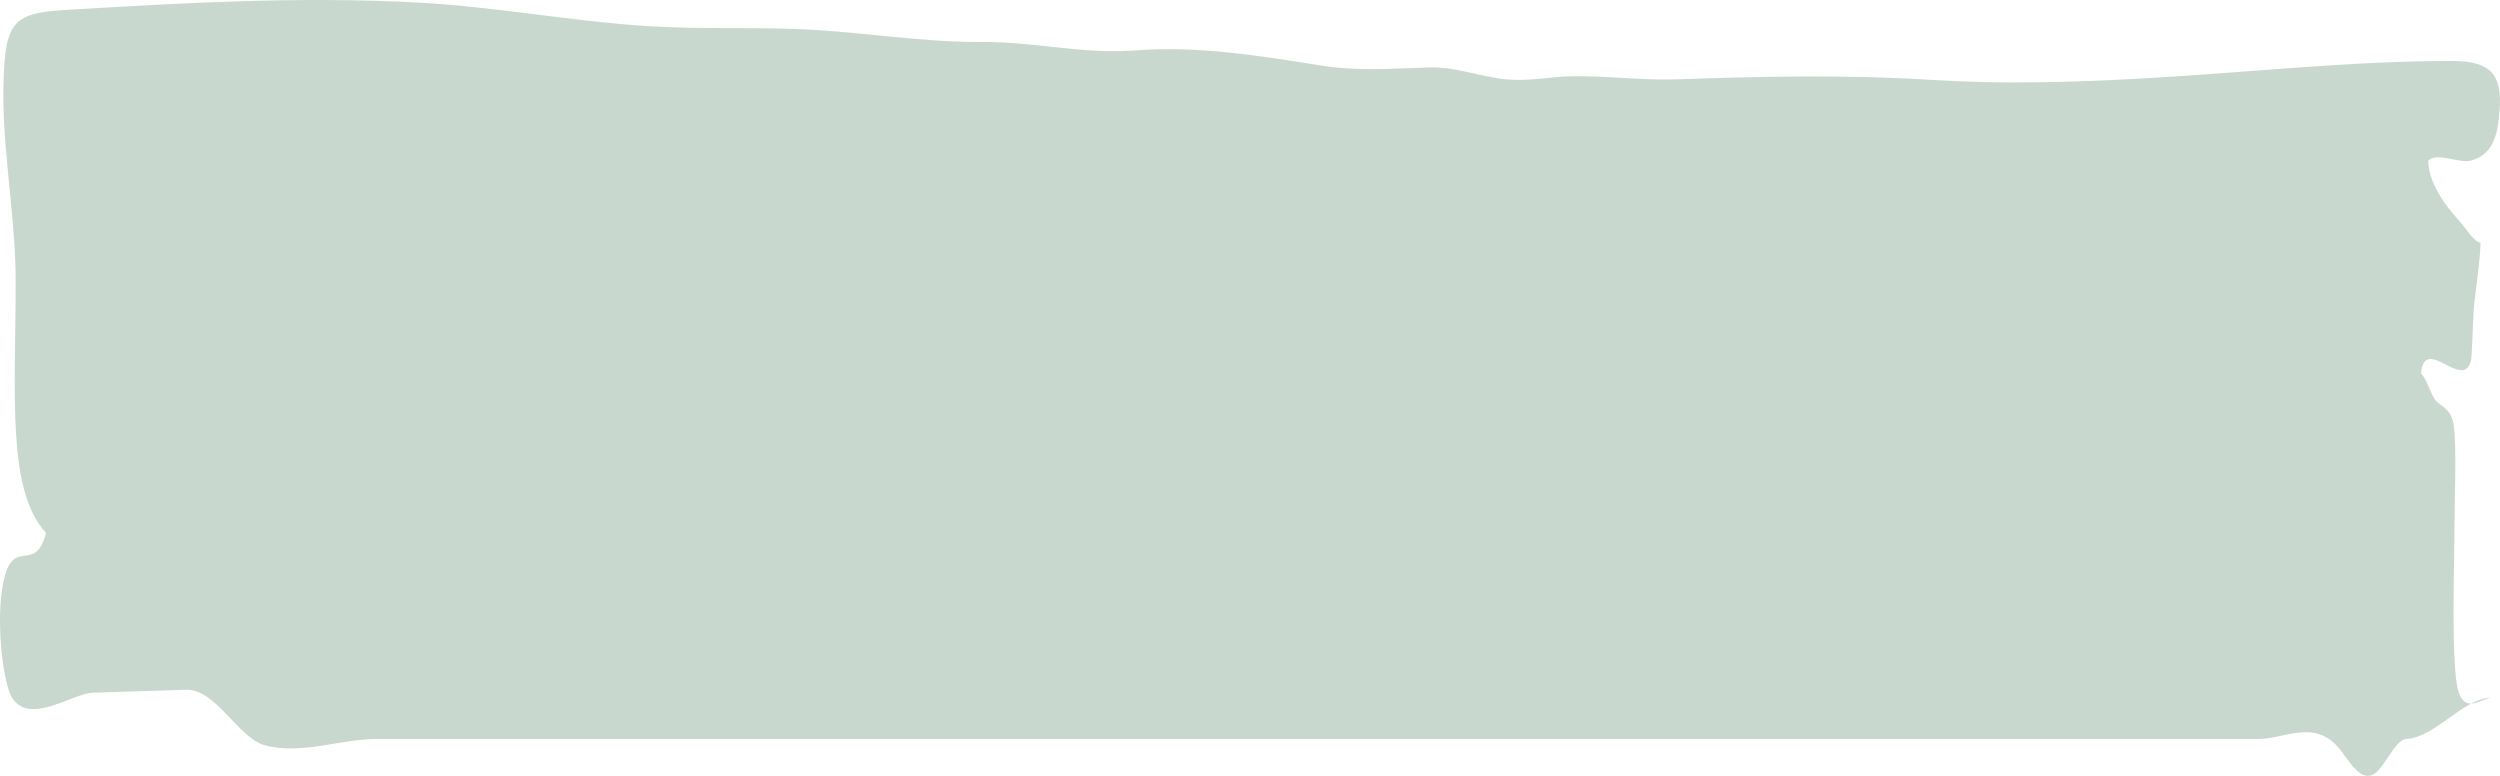 <?xml version="1.0" encoding="utf-8"?>
<!-- Generator: Adobe Illustrator 16.0.4, SVG Export Plug-In . SVG Version: 6.00 Build 0)  -->
<!DOCTYPE svg PUBLIC "-//W3C//DTD SVG 1.1 Tiny//EN" "http://www.w3.org/Graphics/SVG/1.1/DTD/svg11-tiny.dtd">
<svg version="1.1" baseProfile="tiny" id="Ebene_1" xmlns="http://www.w3.org/2000/svg" xmlns:xlink="http://www.w3.org/1999/xlink"
	 x="0px" y="0px" width="696px" height="216px" viewBox="0 0 696 216" xml:space="preserve">
<g>
	<path fill="#C9D8CF" d="M21.928,2.544c-0.932,0.056-1.865,0.11-2.797,0.164C5.83,3.49,2.233,5.068,1.275,17.114
		c-1.637,20.581,3.111,40.901,3.088,61.464c-0.036,31.42-2.488,57.964,8.459,69.799c-3.297,12.463-9.885-0.738-12.297,16.097
		c-1.52,10.617,0.514,26.071,2.823,29.759c4.875,7.783,16.862-1.209,22.488-1.386c8.671-0.274,17.342-0.562,26.014-0.821
		c8.199-0.246,14.51,13.383,21.755,15.427c9.98,2.815,21.242-1.738,31.388-1.738h65.128h159.673h165.804H628.91
		c7.273,0,16.117-6.068,23.101,3.662c2.786,3.882,5.294,7.537,8.309,6.419c3.343-1.239,6.232-9.89,9.644-10.071
		c8.098-0.433,15.79-11.423,23.821-11.545c-2.437,0-7.342,4.766-9.333-1.581c-2.159-6.884-1.135-35.382-1.135-45.376
		c0-7.03,0.711-23.7-0.277-29.214c-0.869-4.843-4.044-4.811-5.37-7.102c-1.222-2.113-2.325-5.701-3.641-6.901
		c0.937-11.131,11.779,5.161,13.909-3.7c0.271-1.126,0.594-12.156,0.751-14.055c0.477-5.738,1.76-12.933,1.89-18.592
		c-1.803-0.59-3.41-3.087-5.117-5.213c-1.674-2.086-9.292-9.583-9.456-17.724c2.654-2.446,8.522,0.843,11.827,0.003
		c6.825-1.734,7.629-8.454,8.057-14c0.741-9.588-2.105-13.718-12.976-13.74c-28.8-0.06-58.2,3.321-86.965,4.89
		c-19.905,1.086-38.916,1.594-58.808,0.337c-23.416-1.479-46.703-0.934-70.205-0.129c-9.976,0.342-19.695-1.066-29.62-0.839
		c-5.726,0.132-11.394,1.352-17.146,0.915c-7.953-0.602-14.408-3.637-22.626-3.379c-10.29,0.322-19.562,1.097-29.909-0.556
		c-16.537-2.643-34.199-5.524-51.151-4.212c-15.156,1.173-28.328-2.438-43.37-2.328c-16.133,0.119-32.766-2.726-48.914-3.497
		c-14.692-0.702-29.377,0.021-44.113-0.923c-20.783-1.332-41.33-5.243-62.292-6.463c-17.472-1.018-34.997-0.965-52.488-0.4
		C50.833,0.867,36.379,1.696,21.928,2.544"/>
</g>
</svg>
